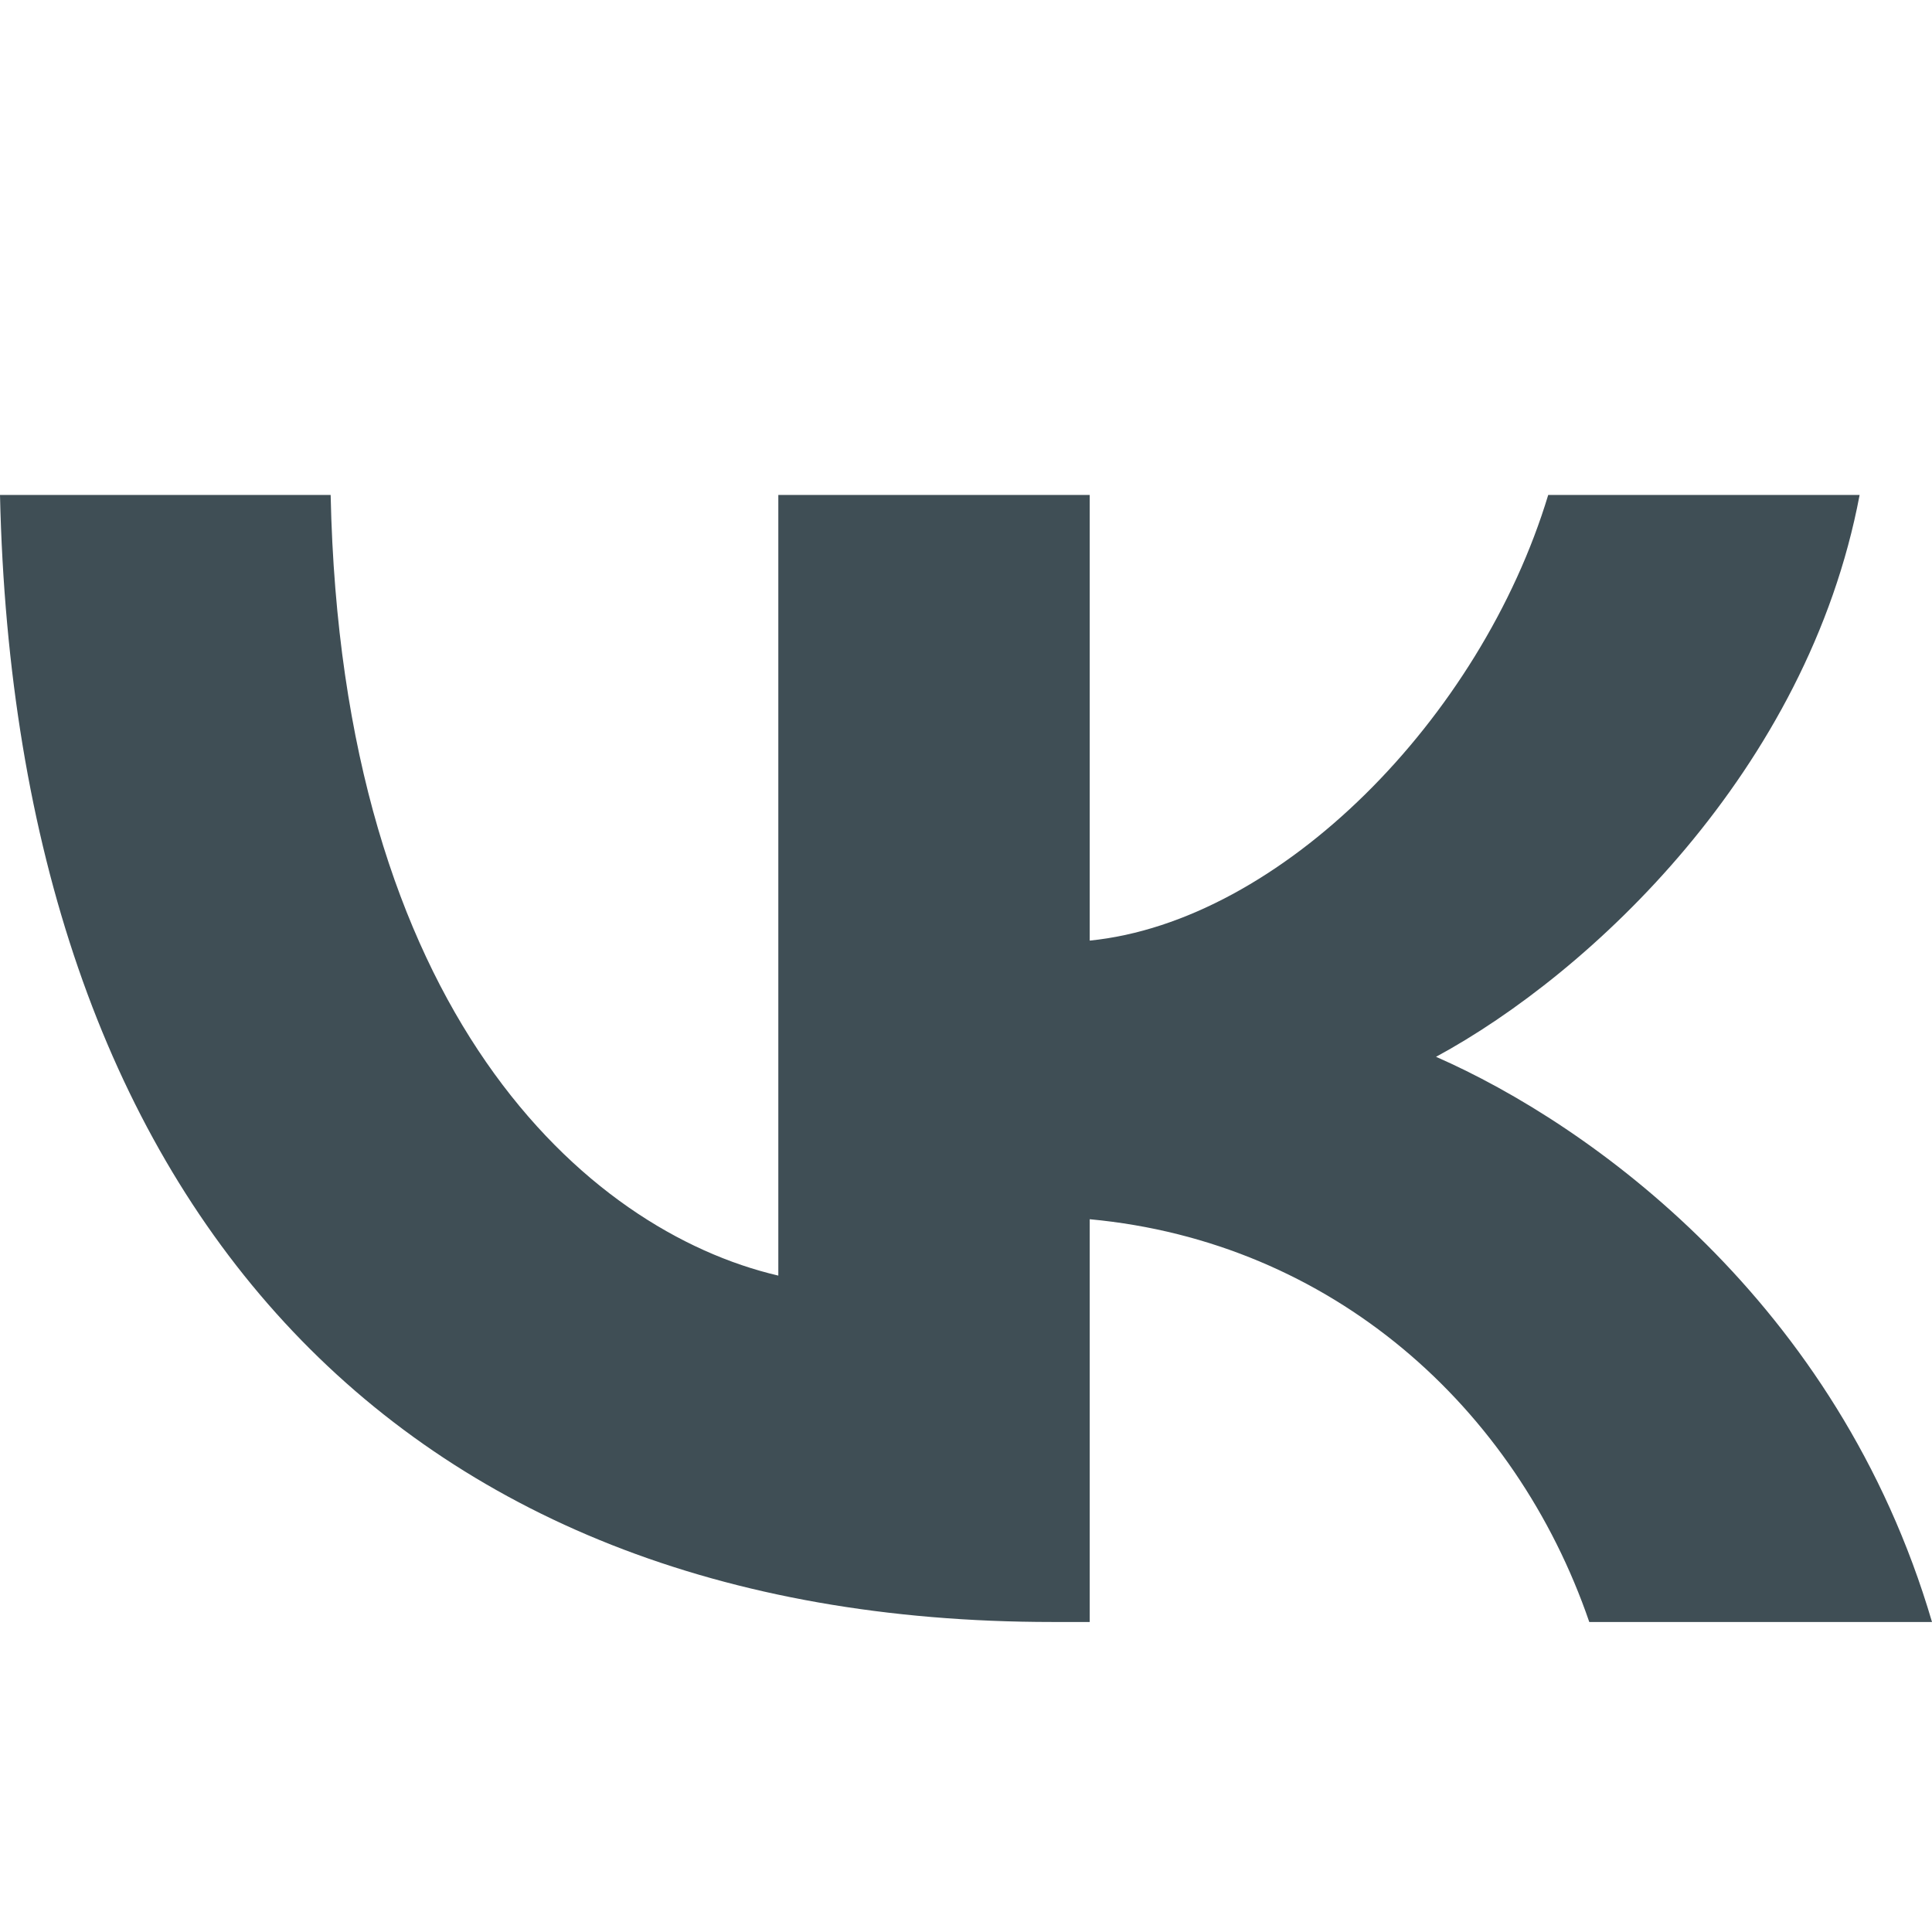<svg width="28" height="28" viewBox="0 0 28 28" fill="none" xmlns="http://www.w3.org/2000/svg">
<path fill-rule="evenodd" clip-rule="evenodd" d="M0 7.173C0.227 17.375 5.684 23.507 15.251 23.507H15.793V17.67C19.308 17.997 21.966 20.4 23.033 23.507H28C26.636 18.863 23.05 16.297 20.812 15.316C23.05 14.106 26.198 11.163 26.951 7.173H22.438C21.459 10.411 18.556 13.354 15.793 13.632V7.173H11.28V18.487C8.482 17.833 4.949 14.662 4.792 7.173H0Z" fill="#3F4E55"/>
</svg>
